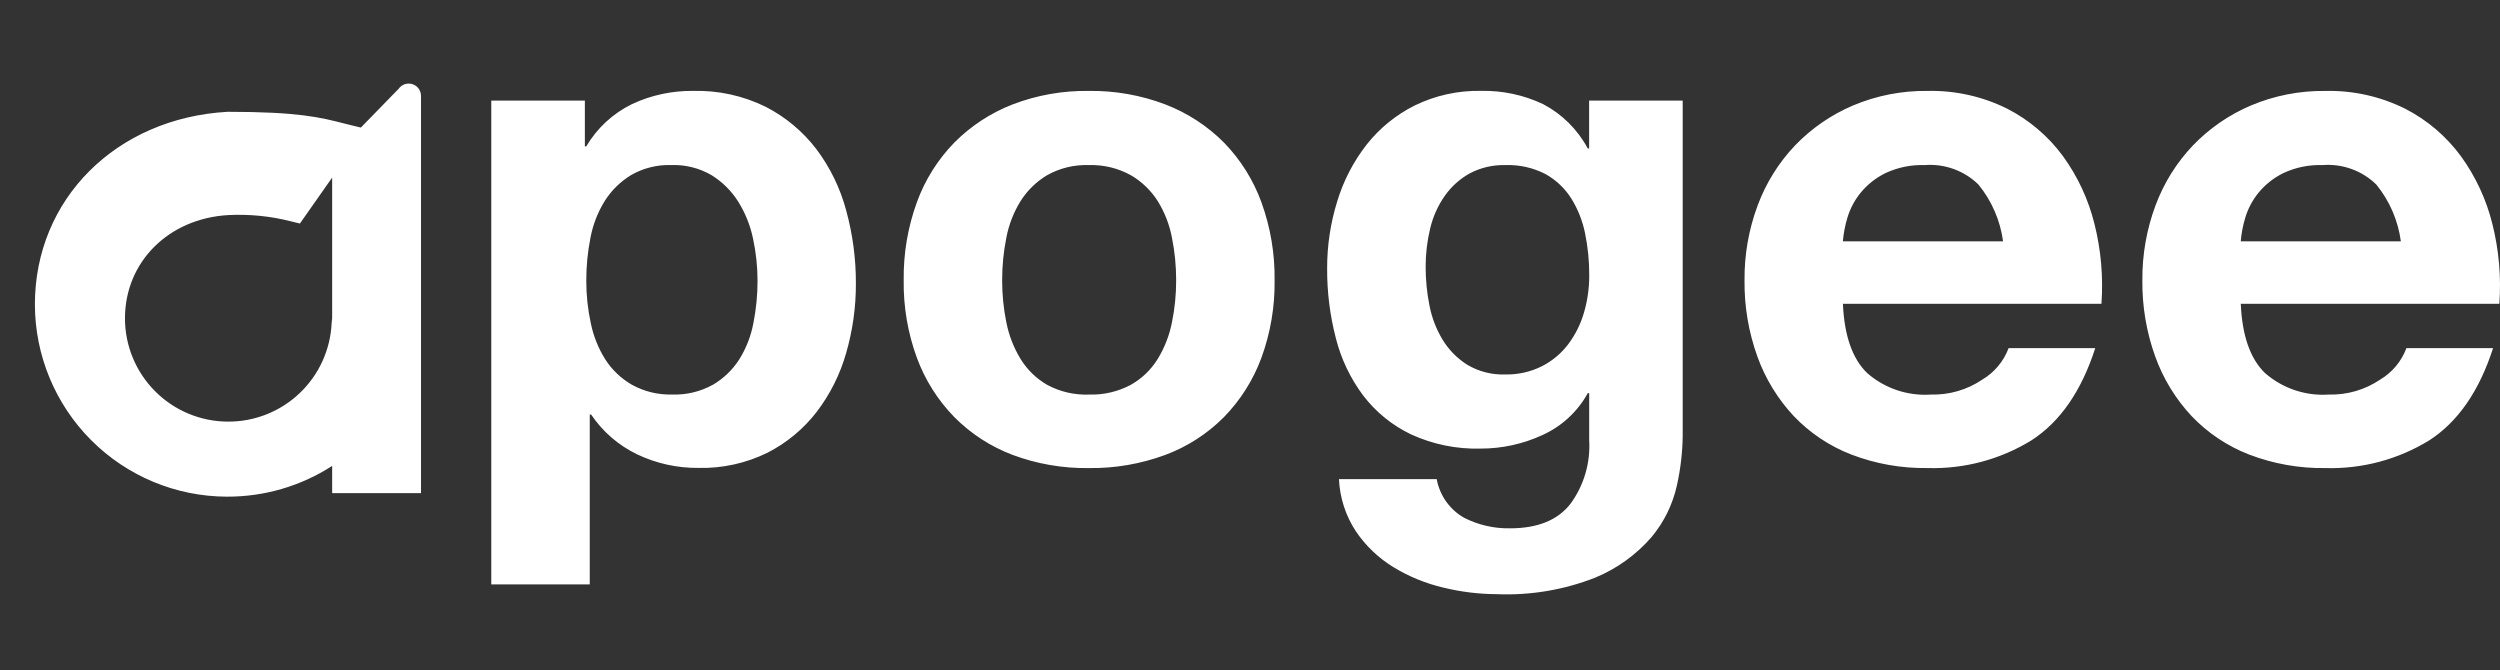 <svg xmlns="http://www.w3.org/2000/svg" width="3224" height="864" viewBox="0 0 3224 864" fill="none"><rect x="0" y="0" width="3224" height="864" fill="#333333" stroke="none"/><path fill-rule="evenodd" clip-rule="evenodd" d="M542.932 123.633V367.232V391.834V635.918H428.356V600.828C388.206 626.742 341.12 640.701 292.676 640.487C227.005 640.345 164.066 614.18 117.644 567.722C71.222 521.264 45.1 458.3 45 392.62C45 256.869 149.731 152.333 293.41 144.176C384.945 144.176 413.484 151.456 443.751 159.207C445.132 159.552 446.511 159.901 447.898 160.253C451.35 161.127 454.848 162.013 458.518 162.873L465.378 164.497L514.091 114.506C516.032 111.751 518.799 109.684 521.992 108.606C525.185 107.529 528.638 107.496 531.851 108.513C535.064 109.529 537.87 111.543 539.863 114.261C541.855 116.98 542.93 120.262 542.932 123.633ZM428.344 229.02V410.283L427.702 416.41C426.177 450.787 411.412 483.241 386.499 506.973C361.586 530.706 328.457 543.878 294.052 543.729C258.809 543.646 225.035 529.599 200.125 504.663C175.215 479.728 161.2 445.937 161.148 410.689C161.148 337.838 217.323 281.734 294.471 277.36C321.616 275.987 348.814 278.701 375.153 285.413C375.972 285.617 376.782 285.822 377.595 286.027L377.6 286.028L377.605 286.03L377.61 286.031L377.615 286.032L377.62 286.033C379.398 286.482 381.184 286.933 383.074 287.39L386.752 288.254L428.344 229.02ZM754.239 188.773V129.775H633.562V753.614H760.549V534.591H762.329C777.215 556.714 797.738 574.46 821.777 585.995C846.482 597.737 873.537 603.697 900.888 603.422C931.681 604.137 962.19 597.399 989.818 583.782C1014.62 571.123 1036.3 553.109 1053.29 531.043C1070.59 508.335 1083.47 482.573 1091.25 455.102C1099.64 426.047 1103.85 395.944 1103.75 365.701C1103.87 333.857 1099.66 302.144 1091.25 271.43C1083.63 242.841 1070.58 215.984 1052.81 192.321C1035.37 169.541 1013.08 150.916 987.567 137.788C958.411 123.415 926.195 116.356 893.701 117.218C866.535 116.921 839.649 122.738 815.035 134.239C790.453 146.242 769.94 165.206 756.045 188.773H754.239ZM953.228 463.678C944.594 477.07 932.935 488.247 919.19 496.306L919.164 496.254C903.202 505.091 885.136 509.418 866.903 508.771C848.814 509.314 830.911 504.991 815.061 496.254C801.145 488.292 789.345 477.102 780.657 463.626C771.609 449.244 765.244 433.34 761.871 416.686C757.997 398.772 756.052 380.495 756.071 362.166C756.021 343.556 757.814 324.986 761.426 306.73C764.574 289.943 770.786 273.88 779.754 259.345C788.353 245.685 800.005 234.207 813.791 225.813C829.667 216.691 847.781 212.201 866.078 212.851C884.086 212.28 901.892 216.771 917.475 225.813C931.389 234.392 943.161 246.036 951.893 259.856C961.089 274.53 967.597 290.727 971.111 307.685C974.983 325.604 976.932 343.886 976.923 362.219C976.94 380.525 975.142 398.787 971.556 416.739C968.45 433.398 962.232 449.322 953.228 463.678ZM1182.42 260.755C1192.89 231.996 1209.35 205.787 1230.7 183.859C1252.01 162.402 1277.59 145.654 1305.78 134.694C1337.15 122.673 1370.52 116.753 1404.11 117.253C1437.84 116.782 1471.35 122.7 1502.88 134.694C1531.24 145.581 1556.98 162.335 1578.42 183.859C1599.76 205.796 1616.21 232.003 1626.7 260.755C1638.39 292.977 1644.16 327.049 1643.72 361.324C1644.19 395.457 1638.42 429.388 1626.7 461.448C1616.15 490.032 1599.7 516.075 1578.42 537.886C1557.05 559.386 1531.28 576.006 1502.88 586.606C1471.29 598.31 1437.8 604.08 1404.11 603.627C1370.56 604.109 1337.21 598.336 1305.78 586.606C1277.55 575.933 1251.95 559.318 1230.7 537.886C1209.41 516.085 1192.96 490.039 1182.42 461.448C1170.69 429.391 1164.92 395.458 1165.4 361.324C1164.95 327.048 1170.71 292.974 1182.42 260.755ZM1297.73 415.412C1300.98 432.17 1307.18 448.214 1316.06 462.797C1324.55 476.667 1336.37 488.19 1350.46 496.315C1366.92 505.195 1385.45 509.517 1404.13 508.832C1422.95 509.467 1441.59 505.151 1458.21 496.315C1472.49 488.285 1484.49 476.75 1493.08 462.797C1501.94 448.212 1508.15 432.168 1511.41 415.412C1515.01 397.609 1516.81 379.488 1516.77 361.324C1516.79 343.014 1514.99 324.747 1511.41 306.791C1508.25 290.006 1502.04 273.944 1493.08 259.406C1484.32 245.59 1472.36 234.088 1458.21 225.875C1441.68 216.759 1423 212.28 1404.13 212.912C1385.39 212.232 1366.83 216.716 1350.46 225.875C1336.51 234.181 1324.72 245.671 1316.06 259.406C1307.09 273.942 1300.88 290.004 1297.73 306.791C1294.15 324.747 1292.35 343.014 1292.37 361.324C1292.33 379.487 1294.12 397.608 1297.71 415.412H1297.73ZM2129.94 692.495C2145.98 673.218 2157.17 650.372 2162.56 625.876C2167.22 605.048 2169.71 583.794 2170.01 562.453V129.748H2049.34V191.43H2047.55C2034.5 167.007 2014.41 147.072 1989.88 134.213C1964.89 122.433 1937.51 116.607 1909.88 117.192C1880.34 116.603 1851.09 123.039 1824.53 135.967C1800.35 148.026 1779.14 165.275 1762.41 186.481C1745.34 208.37 1732.47 233.23 1724.44 259.803C1715.77 287.735 1711.4 316.826 1711.48 346.074C1711.31 376.38 1715.07 406.58 1722.66 435.92C1729.41 462.753 1741.42 487.975 1758.01 510.119C1774.32 531.456 1795.46 548.612 1819.69 560.175C1847.7 573.033 1878.28 579.304 1909.08 578.505C1936.7 578.588 1964.01 572.636 1989.08 561.065C2013.95 549.861 2034.49 530.878 2047.63 506.977H2049.42V567.769C2051.13 596.811 2042.75 625.551 2025.71 649.13C2009.37 670.585 1983.3 681.313 1947.52 681.313C1926.72 681.745 1906.13 676.989 1887.63 667.474C1878.58 662.212 1870.77 655.052 1864.75 646.485C1858.74 637.919 1854.65 628.15 1852.76 617.85H1726.73C1727.8 641.911 1735.37 665.231 1748.63 685.333C1761.26 703.94 1777.72 719.635 1796.9 731.368C1816.82 743.516 1838.54 752.421 1861.25 757.751C1883.92 763.306 1907.18 766.158 1930.53 766.249C1973.89 768 2017.14 760.692 2057.51 744.789C2085.38 733.214 2110.18 715.31 2129.94 692.495ZM2022.66 443.567C2013.65 455.552 2002.04 465.334 1988.69 472.175C1974.02 479.55 1957.76 483.235 1941.34 482.912C1924.09 483.552 1907.02 479.206 1892.18 470.394C1879.26 462.262 1868.4 451.246 1860.45 438.211C1852.19 424.589 1846.43 409.603 1843.43 393.956C1840.16 377.622 1838.52 361.004 1838.52 344.346C1838.45 327.631 1840.4 310.968 1844.33 294.723C1847.87 279.653 1854.24 265.391 1863.09 252.694C1871.49 240.698 1882.49 230.764 1895.28 223.64C1909.45 216.158 1925.3 212.46 1941.31 212.903C1959.31 212.244 1977.17 216.249 1993.16 224.53C2006.61 232.054 2017.98 242.808 2026.24 255.823C2034.87 269.672 2040.93 284.966 2044.12 300.968C2047.77 318.768 2049.57 336.899 2049.48 355.07C2049.54 371.247 2047.29 387.351 2042.77 402.886C2038.57 417.546 2031.76 431.328 2022.66 443.567ZM2407.9 481.118C2430.55 500.893 2460.13 510.863 2490.14 508.836C2513.64 509.456 2536.76 502.738 2556.27 489.615C2571.92 480.329 2583.93 465.977 2590.31 448.935H2702.05C2684.17 504.354 2656.76 543.987 2619.81 567.834C2579.56 592.578 2532.95 605.008 2485.72 603.592C2452.14 604.091 2418.77 598.176 2387.41 586.165C2359.32 575.293 2333.98 558.348 2313.21 536.541C2292.49 514.37 2276.52 488.204 2266.27 459.645C2254.94 428.118 2249.33 394.816 2249.73 361.315C2249.45 328.362 2255.21 295.637 2266.74 264.766C2277.43 235.984 2293.85 209.675 2315.01 187.437C2336.18 165.467 2361.56 147.985 2389.63 136.033C2420.03 123.222 2452.74 116.83 2485.72 117.257C2521.29 116.454 2556.53 124.299 2588.4 140.118C2616.83 154.66 2641.49 175.632 2660.4 201.368C2679.49 227.672 2693.3 257.422 2701.08 288.975C2709.48 322.555 2712.5 357.256 2710.02 391.783H2376.62C2378.4 432.861 2388.83 462.639 2407.9 481.118ZM2551.36 237.951C2542.27 229.08 2531.38 222.256 2519.43 217.937C2507.48 213.617 2494.75 211.901 2482.08 212.903C2464.68 212.3 2447.37 215.827 2431.59 223.195C2419.16 229.271 2408.17 237.957 2399.4 248.661C2391.67 258.176 2385.89 269.114 2382.38 280.857C2379.37 290.752 2377.43 300.939 2376.58 311.246H2583.16C2579.55 284.343 2568.54 258.971 2551.36 237.951ZM3003.21 508.832C2973.21 510.855 2943.63 500.886 2920.97 481.113C2901.9 462.634 2891.48 432.856 2889.7 391.778H3223.16C3225.64 357.251 3222.62 322.549 3214.21 288.97C3206.43 257.418 3192.62 227.669 3173.55 201.364C3154.63 175.627 3129.98 154.655 3101.54 140.114C3069.65 124.293 3034.39 116.457 2998.8 117.279C2965.82 116.852 2933.11 123.244 2902.71 136.055C2874.64 148.003 2849.26 165.486 2828.09 187.459C2806.93 209.697 2790.5 236.006 2779.82 264.787C2768.29 295.658 2762.52 328.383 2762.8 361.337C2762.41 394.838 2768.01 428.14 2779.35 459.667C2789.59 488.228 2805.57 514.395 2826.28 536.563C2847.06 558.37 2872.4 575.315 2900.48 586.186C2931.85 598.199 2965.22 604.114 2998.8 603.614C3046.01 605.011 3092.6 592.573 3132.83 567.83C3169.78 543.983 3197.2 504.349 3215.07 448.93H3103.32C3096.97 465.964 3084.99 480.317 3069.36 489.611C3049.85 502.735 3026.72 509.453 3003.21 508.832ZM3032.52 217.933C3044.47 222.253 3055.36 229.076 3064.45 237.946C3081.6 258.975 3092.55 284.348 3096.14 311.242H2889.67C2890.51 300.934 2892.46 290.746 2895.47 280.852C2898.98 269.11 2904.76 258.171 2912.49 248.656C2921.27 237.952 2932.25 229.266 2944.68 223.19C2960.46 215.823 2977.77 212.296 2995.18 212.899C3007.84 211.897 3020.57 213.614 3032.52 217.933Z" fill="white"></path></svg>
